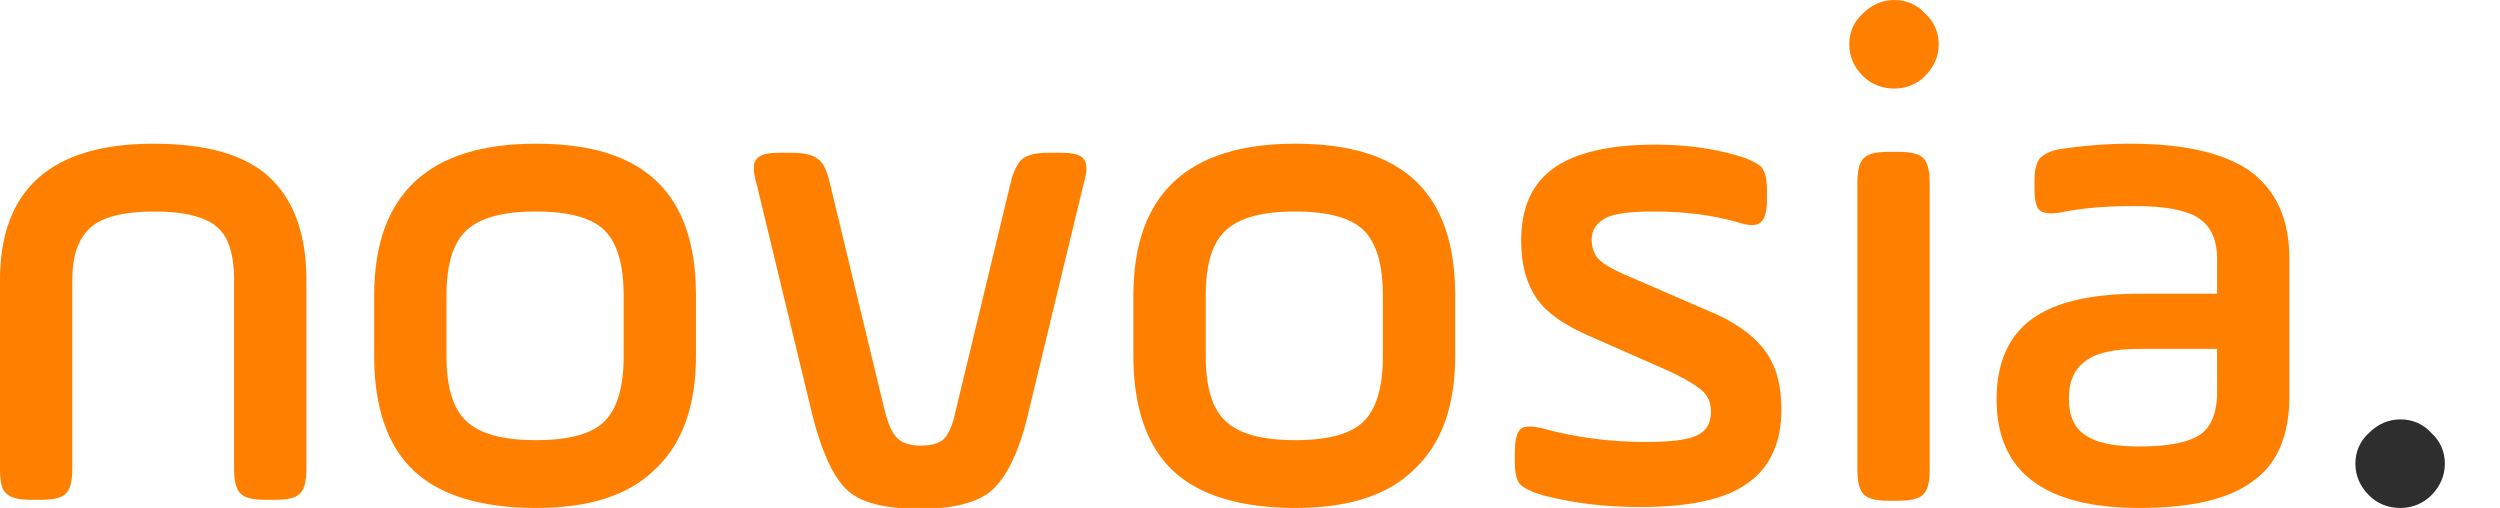 <?xml version="1.0" encoding="utf-8"?>
<!-- Generator: Adobe Illustrator 27.5.0, SVG Export Plug-In . SVG Version: 6.00 Build 0)  -->
<svg version="1.1" id="Layer_1" xmlns="http://www.w3.org/2000/svg" xmlns:xlink="http://www.w3.org/1999/xlink" x="0px" y="0px"
	 viewBox="0 0 276.6 56.2" style="enable-background:new 0 0 276.6 56.2;" xml:space="preserve">
<style type="text/css">
	.st0{fill:#FF7F00;}
	.st1{fill:#2E2E2E;}
</style>
<path class="st0" d="M8,31v20.8c0,1.4-0.2,2.3-0.7,2.8s-1.4,0.7-2.8,0.7h-1c-1.4,0-2.3-0.2-2.8-0.7C0.2,54.2,0,53.3,0,51.9V31
	c0-10,5.6-15.1,17-15.1c5.8,0,10.1,1.2,12.8,3.7s4.1,6.3,4.1,11.4v20.8c0,1.4-0.2,2.3-0.7,2.8s-1.4,0.7-2.8,0.7h-1
	c-1.4,0-2.3-0.2-2.8-0.7s-0.7-1.4-0.7-2.8V31c0-2.8-0.6-4.8-1.9-5.9s-3.6-1.7-6.9-1.7c-3.4,0-5.7,0.6-7,1.7C8.7,26.3,8,28.2,8,31z"
	/>
<path class="st0" d="M59.3,56.2c-6.1,0-10.6-1.4-13.5-4.1c-2.9-2.7-4.4-7-4.4-12.7v-6.7c0-11.2,6-16.8,17.9-16.8
	c6.1,0,10.5,1.4,13.4,4.2s4.3,7,4.3,12.6v6.7c0,5.5-1.5,9.7-4.5,12.5C69.6,54.8,65.2,56.2,59.3,56.2z M69,39.4v-6.7
	c0-3.4-0.7-5.8-2.1-7.2c-1.4-1.4-4-2.1-7.6-2.1c-3.7,0-6.2,0.7-7.7,2.1s-2.2,3.8-2.2,7.2v6.7c0,3.4,0.7,5.8,2.2,7.2s4,2.1,7.7,2.1
	s6.2-0.7,7.6-2.1C68.3,45.2,69,42.8,69,39.4z"/>
<path class="st0" d="M91.8,20.2l6.1,25.3c0.4,1.5,0.8,2.4,1.4,3c0.5,0.5,1.4,0.8,2.5,0.8c1.2,0,2-0.2,2.6-0.7c0.5-0.5,1-1.5,1.3-3
	l6.1-25.3c0.3-1.3,0.8-2.3,1.3-2.7c0.6-0.5,1.6-0.7,3-0.7h1.2c1.4,0,2.3,0.2,2.6,0.7c0.4,0.5,0.4,1.4,0,2.7L113.7,46
	c-0.9,3.8-2.2,6.5-3.7,8s-4.2,2.3-8.2,2.3s-6.7-0.7-8.2-2.2s-2.7-4.2-3.7-8.1l-6.2-25.7c-0.4-1.3-0.4-2.3,0-2.7
	c0.4-0.5,1.2-0.7,2.6-0.7h1.2c1.4,0,2.4,0.2,3,0.7C91.1,18,91.5,18.9,91.8,20.2z"/>
<path class="st0" d="M143.3,56.2c-6.1,0-10.6-1.4-13.5-4.1c-2.9-2.7-4.4-7-4.4-12.7v-6.7c0-11.2,6-16.8,17.9-16.8
	c6.1,0,10.5,1.4,13.4,4.2s4.3,7,4.3,12.6v6.7c0,5.5-1.5,9.7-4.5,12.5C153.6,54.8,149.2,56.2,143.3,56.2z M153,39.4v-6.7
	c0-3.4-0.7-5.8-2.1-7.2c-1.4-1.4-4-2.1-7.6-2.1c-3.7,0-6.2,0.7-7.7,2.1s-2.2,3.8-2.2,7.2v6.7c0,3.4,0.7,5.8,2.2,7.2s4,2.1,7.7,2.1
	s6.2-0.7,7.6-2.1C152.3,45.2,153,42.8,153,39.4z"/>
<path class="st0" d="M167.6,51.1v-1c0-1.3,0.2-2.2,0.6-2.6c0.4-0.4,1.2-0.4,2.5-0.1c3.6,1,7.4,1.5,11.4,1.5c2.6,0,4.5-0.2,5.6-0.7
	s1.6-1.4,1.6-2.6c0-1-0.3-1.8-1-2.4c-0.7-0.6-2-1.4-4-2.3l-8.4-3.7c-2.8-1.2-4.8-2.6-5.9-4.2s-1.7-3.7-1.7-6.4c0-3.6,1.2-6.3,3.6-8
	c2.4-1.7,6.1-2.6,11.3-2.6c3.2,0,6.2,0.4,9,1.2c1.4,0.4,2.3,0.9,2.7,1.3c0.4,0.5,0.6,1.3,0.6,2.6V22c0,1.3-0.2,2.2-0.7,2.6
	c-0.4,0.4-1.3,0.4-2.5,0c-2.8-0.8-5.9-1.2-9.3-1.2c-2.5,0-4.3,0.2-5.3,0.7s-1.6,1.3-1.6,2.4c0,0.9,0.3,1.7,0.8,2.2s1.5,1.1,2.9,1.7
	l9,3.9c3,1.2,5.1,2.7,6.4,4.4c1.3,1.7,1.9,3.9,1.9,6.6c0,3.7-1.3,6.5-3.8,8.2c-2.5,1.8-6.5,2.6-11.9,2.6c-3.7,0-7.2-0.4-10.7-1.3
	c-1.3-0.4-2.1-0.8-2.5-1.2C167.8,53.2,167.6,52.3,167.6,51.1z"/>
<path class="st0" d="M206.1,8.4c-1-1-1.5-2.2-1.5-3.5s0.5-2.5,1.5-3.4c1-1,2.2-1.5,3.5-1.5s2.5,0.5,3.4,1.5c1,0.9,1.5,2.1,1.5,3.4
	S214,7.4,213,8.4c-0.9,0.9-2.1,1.4-3.4,1.4C208.2,9.8,207,9.3,206.1,8.4z"/>
<path class="st1" d="M262.1,54.8c-1-1-1.5-2.2-1.5-3.5s0.5-2.5,1.5-3.4c1-1,2.2-1.5,3.5-1.5s2.5,0.5,3.4,1.5c1,0.9,1.5,2.1,1.5,3.4
	c0,1.3-0.5,2.5-1.5,3.5c-0.9,0.9-2.1,1.4-3.4,1.4C264.3,56.2,263.1,55.8,262.1,54.8z"/>
<path class="st0" d="M205.5,51.9V20.3c0-1.4,0.2-2.3,0.7-2.8s1.4-0.7,2.8-0.7h1c1.4,0,2.3,0.2,2.8,0.7s0.7,1.4,0.7,2.8v31.6
	c0,1.4-0.2,2.3-0.7,2.8s-1.4,0.7-2.8,0.7h-1c-1.4,0-2.3-0.2-2.8-0.7S205.5,53.3,205.5,51.9z"/>
<path class="st0" d="M253.3,28.7v15.1c0,4.3-1.3,7.5-4,9.4c-2.6,2-6.8,3-12.6,3c-10.5,0-15.8-4-15.8-12c0-4,1.3-7,3.9-8.9
	c2.6-1.9,6.6-2.8,11.9-2.8h8.6v-3.8c0-2.2-0.7-3.7-2.1-4.6c-1.4-0.9-3.8-1.3-7-1.3c-3.1,0-5.8,0.2-8.2,0.7c-1.1,0.2-1.9,0.1-2.3-0.2
	c-0.4-0.3-0.6-1.1-0.6-2.3v-1.1c0-1.1,0.2-1.9,0.6-2.4c0.4-0.4,1.1-0.8,2.2-1c2.7-0.4,5.3-0.6,7.8-0.6c5.9,0,10.3,1,13.2,3
	C251.8,21,253.3,24.2,253.3,28.7z M245.3,43.4v-4.8h-8.6c-2.7,0-4.7,0.4-5.9,1.3c-1.3,0.9-1.9,2.3-1.9,4.2s0.6,3.3,1.9,4.1
	c1.2,0.8,3.2,1.2,5.8,1.2c3.2,0,5.4-0.4,6.8-1.3C244.6,47.3,245.3,45.7,245.3,43.4z"/>
</svg>

